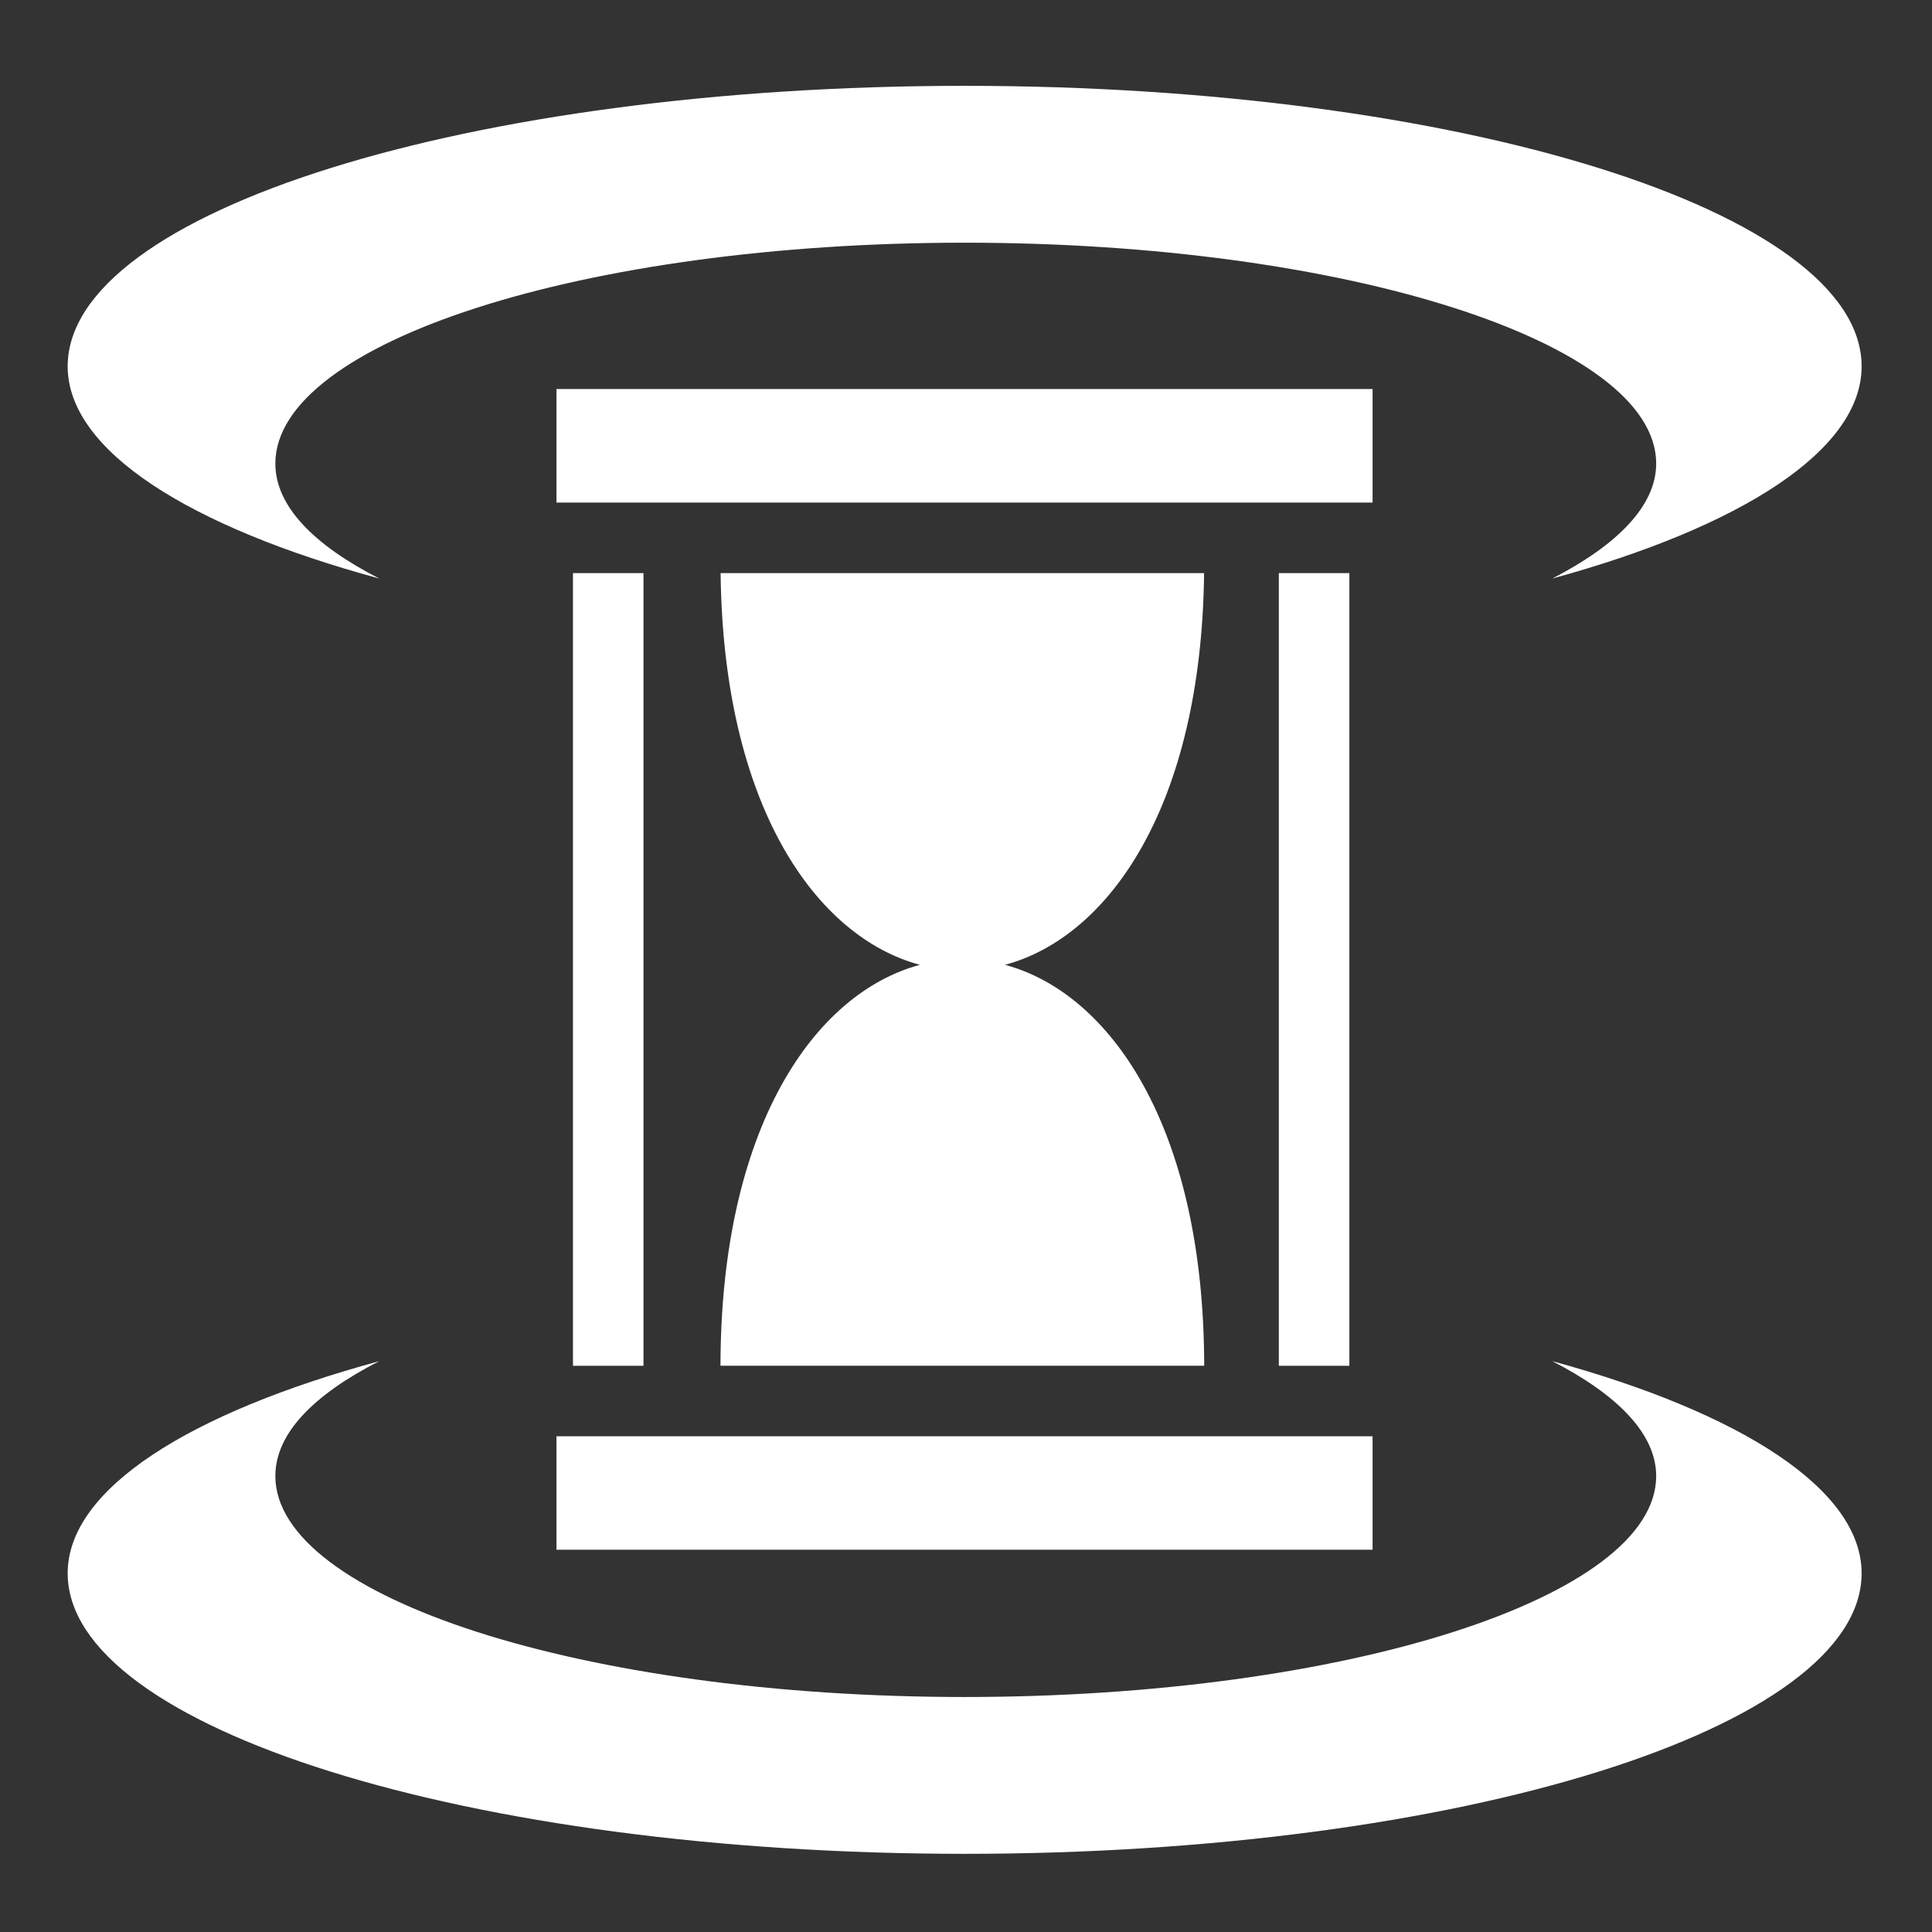 <?xml version="1.0" encoding="UTF-8"?> <svg xmlns="http://www.w3.org/2000/svg" width="63" height="63" viewBox="0 0 63 63" fill="none"><rect x="0" y="0" width="63" height="63" fill="#333333" stroke="none"/><path d="M31.458 2.799C15.317 2.799 2.207 6.9 2.207 11.947C2.207 14.702 6.195 17.188 12.366 18.865C10.224 17.768 8.979 16.5 8.979 15.116C8.979 11.162 19.038 7.914 31.458 7.914C43.878 7.914 54.006 11.162 54.006 15.116C54.006 16.493 52.739 17.772 50.619 18.865C56.752 17.188 60.705 14.692 60.705 11.947C60.705 6.9 47.598 2.799 31.458 2.799ZM18.146 12.685V16.388H44.758V12.685H18.146ZM18.684 18.688V44.536H20.983V18.688H18.684L18.684 18.688ZM23.498 18.688C23.584 26.293 26.614 30.554 29.996 31.462C26.57 32.381 23.502 36.74 23.494 44.535H39.267C39.259 36.74 36.197 32.383 32.773 31.462C36.153 30.553 39.177 26.294 39.264 18.688H23.498L23.498 18.688ZM41.701 18.688V44.536H44.001V18.688H41.701V18.688ZM12.366 44.386C6.195 46.062 2.207 48.548 2.207 51.303C2.207 56.35 15.317 60.451 31.458 60.451C47.598 60.451 60.705 56.35 60.705 51.303C60.705 48.558 56.752 46.062 50.618 44.385C52.739 45.478 54.006 46.753 54.006 48.131C54.006 52.084 43.878 55.337 31.458 55.337C19.038 55.337 8.979 52.084 8.979 48.13C8.979 46.746 10.224 45.481 12.366 44.385V44.386ZM18.146 46.835V50.534H44.758V46.835H18.146Z" fill="white"></path></svg> 